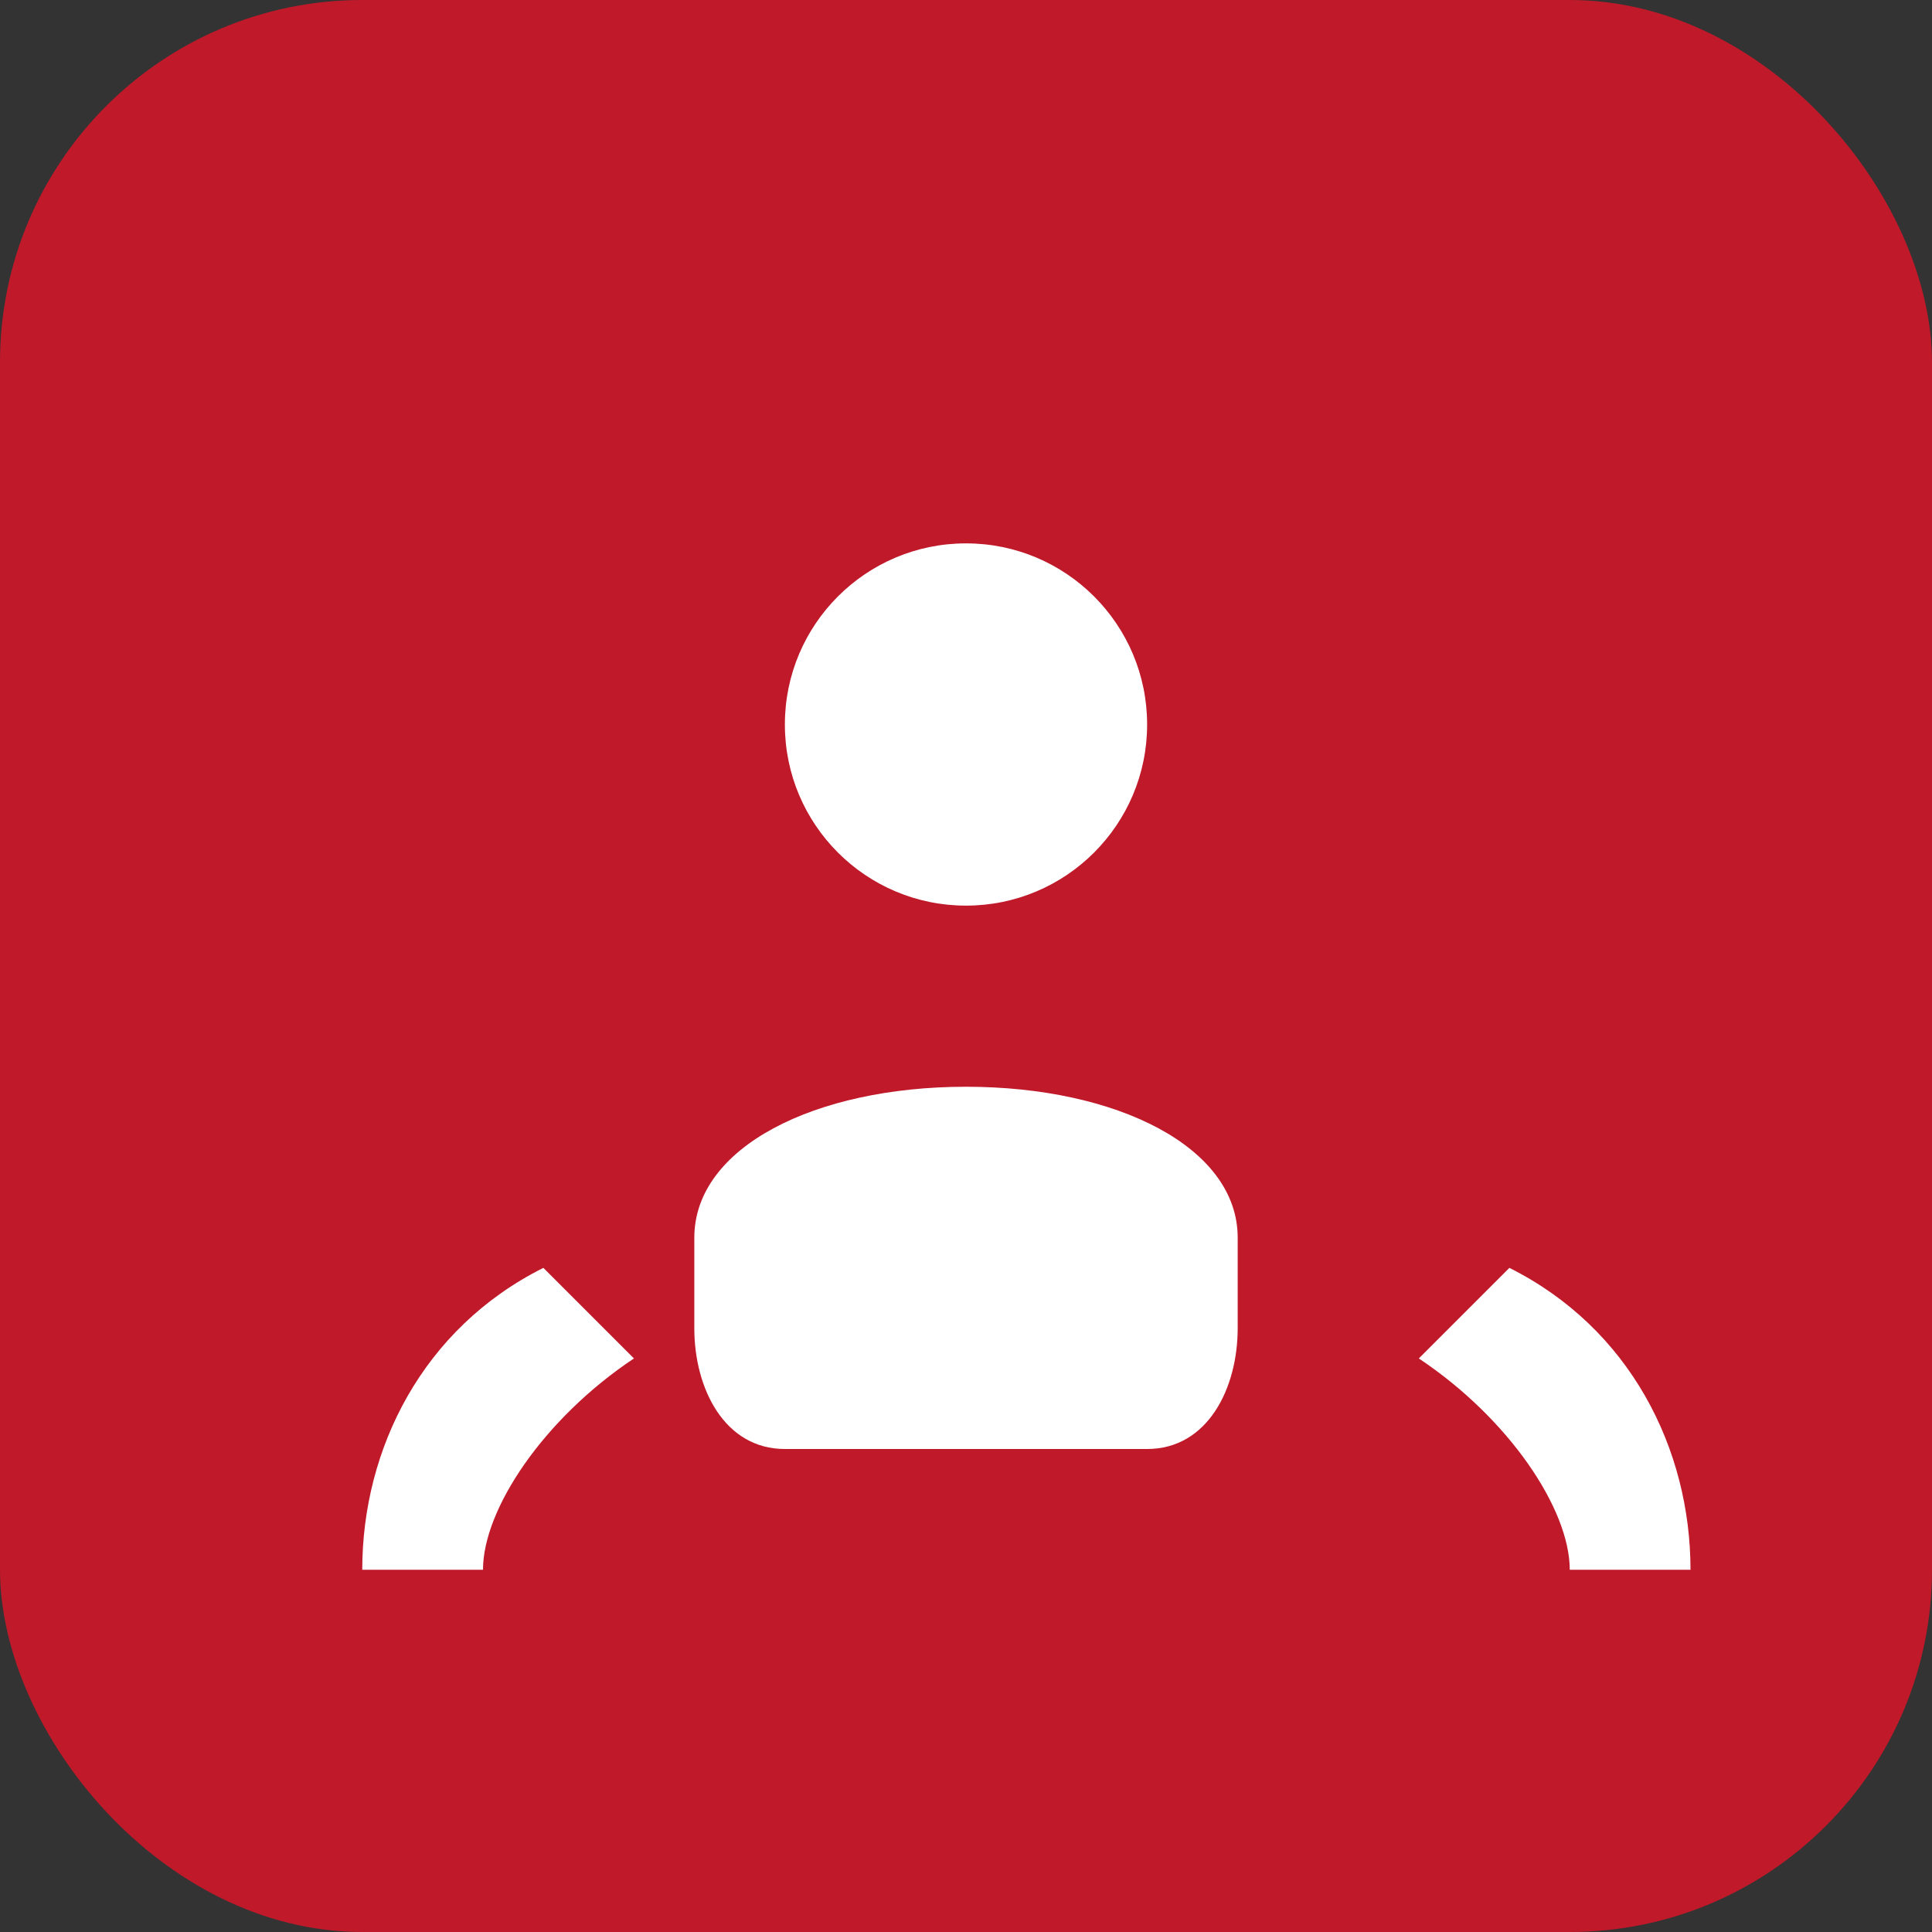 <svg width="32" height="32" viewBox="0 0 32 32" fill="none" xmlns="http://www.w3.org/2000/svg">
  <rect x="0" y="0" width="32" height="32" fill="#333333" stroke="none"/>
  <rect width="32" height="32" rx="6" fill="#bf192a"/>
  <circle cx="16" cy="12" r="3" fill="white"/>
  <path d="M16 18c-2.5 0-4.5 1-4.5 2.5V22c0 1 0.5 2 1.5 2h6c1 0 1.5-1 1.5-2v-1.5c0-1.5-2-2.5-4.5-2.5z" fill="white"/>
  <path d="M6 26c0-2 1-4 3-5l1.5 1.5C9 23.5 8 25 8 26h-2zM26 26c0-1-1-2.5-2.5-3.5L25 21c2 1 3 3 3 5h-2z" fill="white"/>
</svg>
